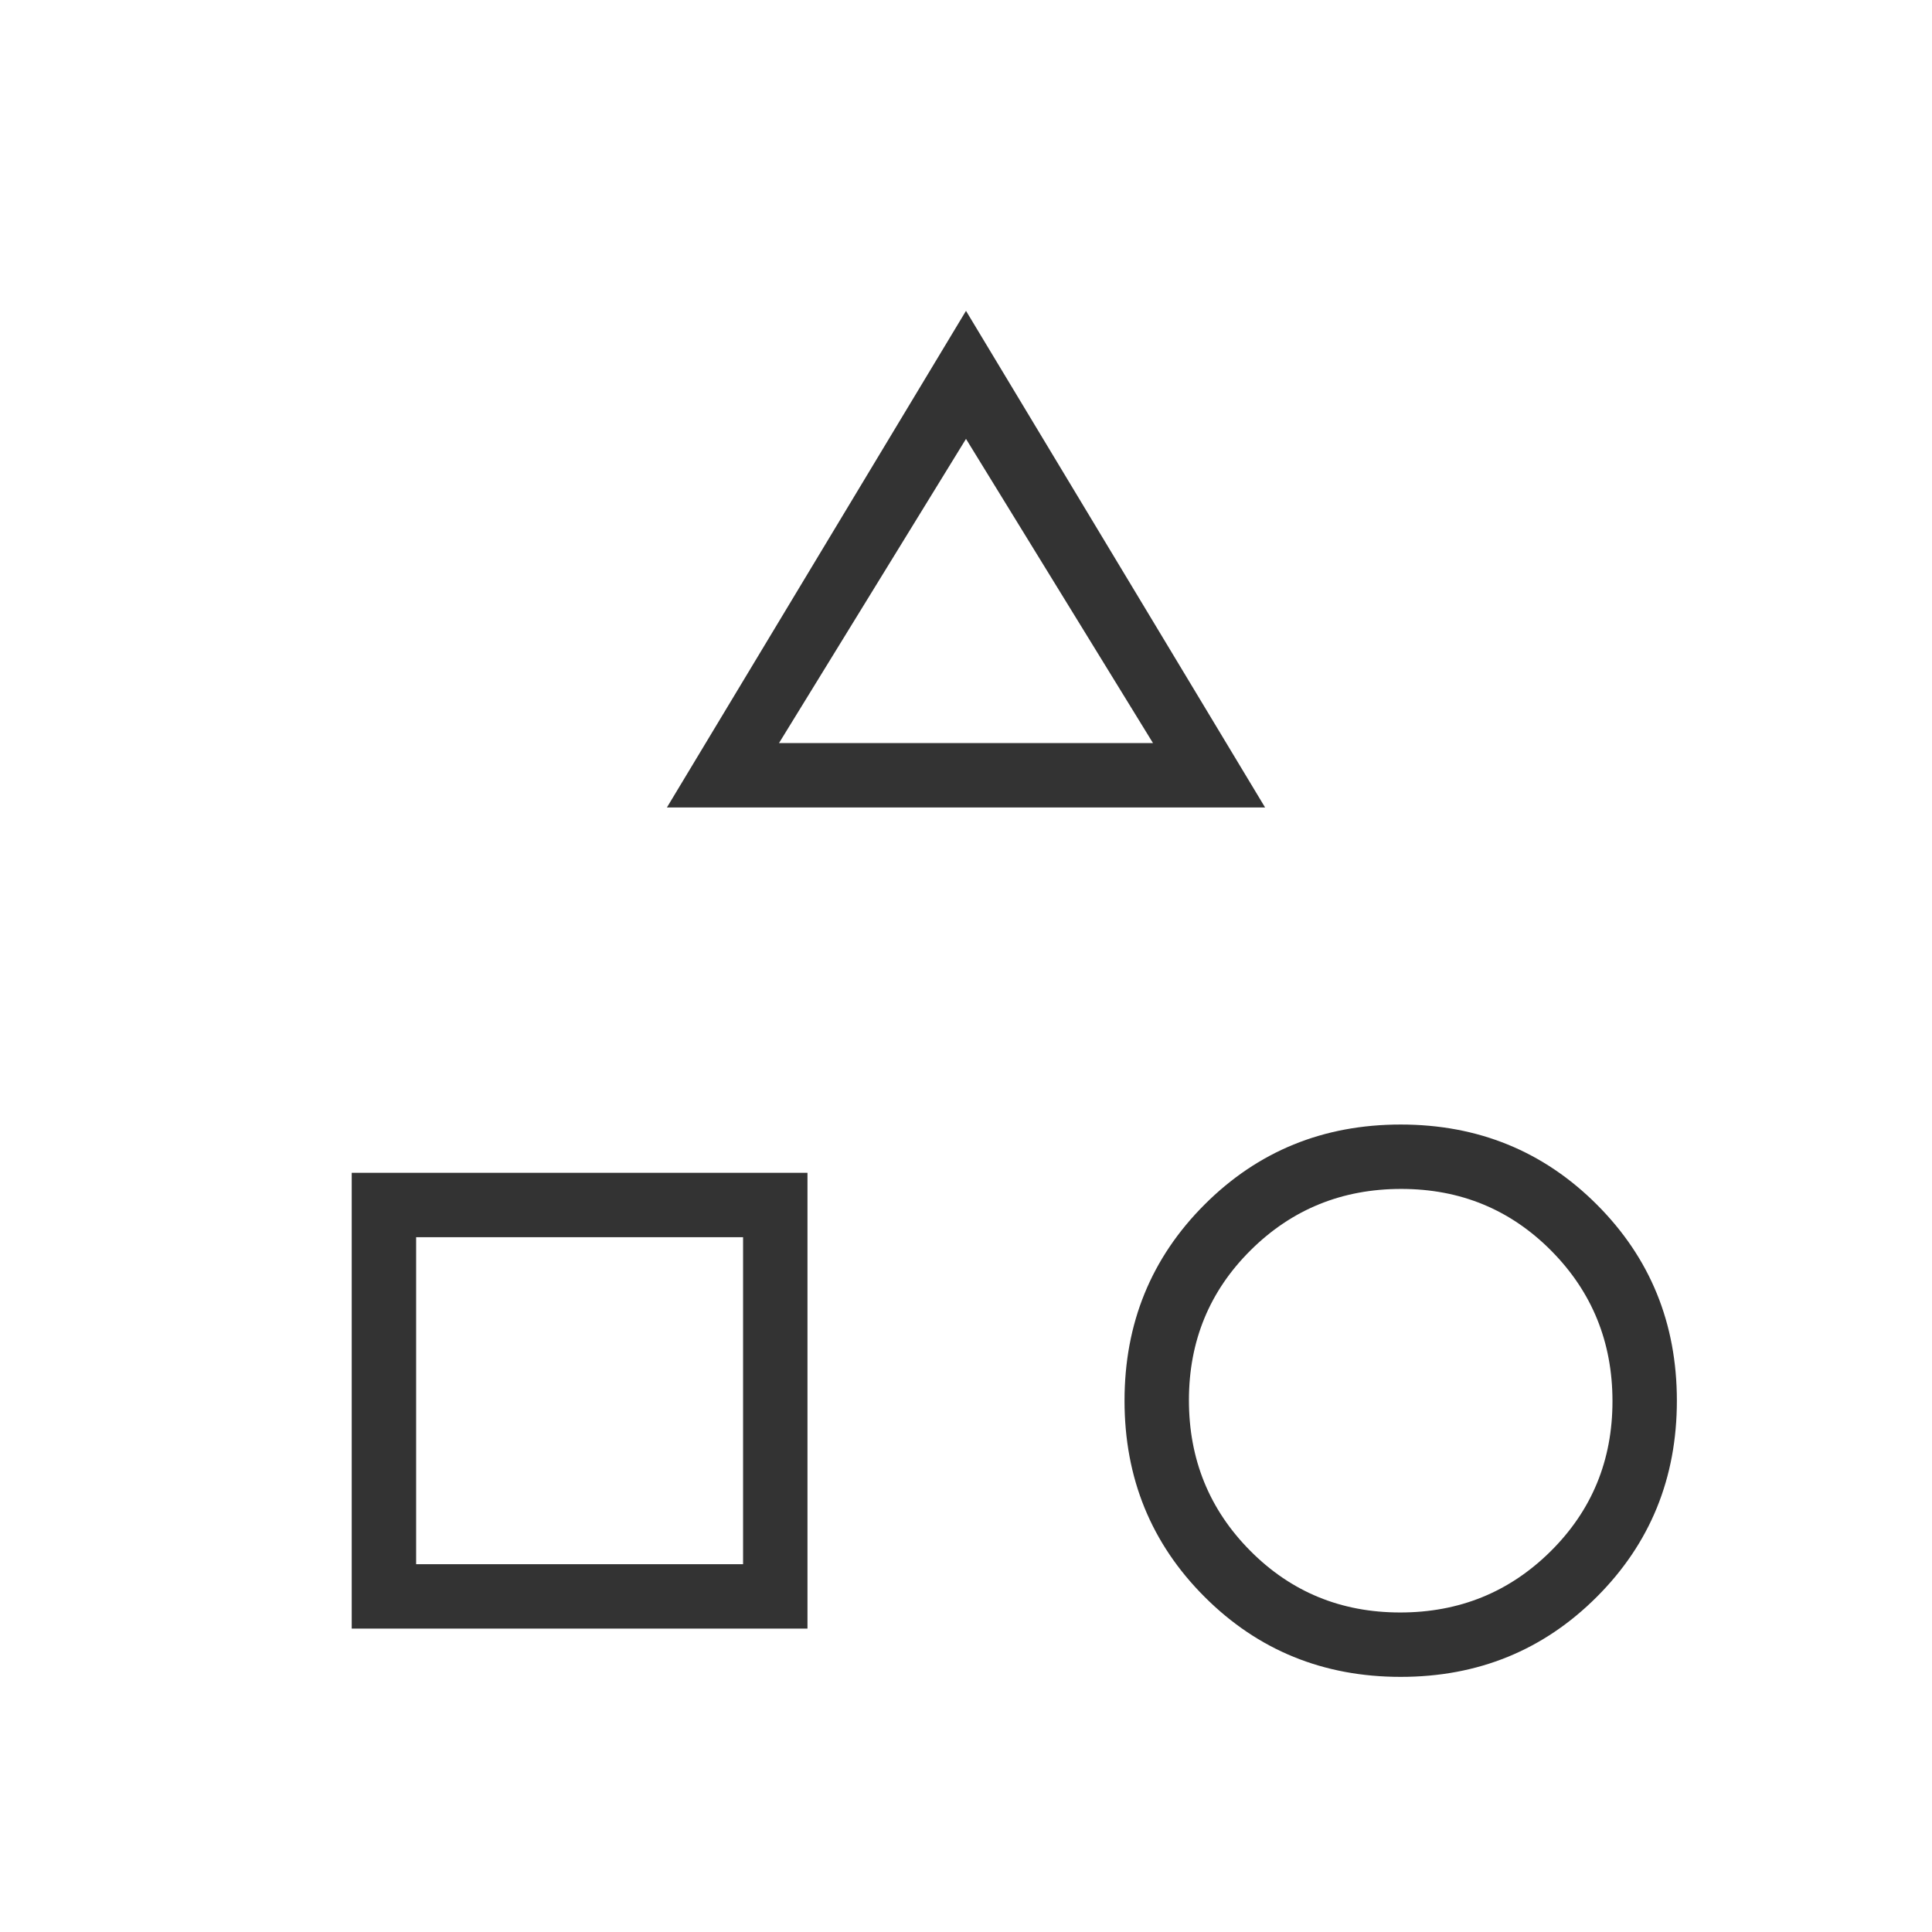 <svg xmlns="http://www.w3.org/2000/svg" height="20px" viewBox="0 -960 960 960" width="20px" fill="#333"><path d="M331.38-558.77 480-805.54l148.62 246.77H331.38Zm364.62 432q-57.69 0-97.46-39.77-39.77-39.77-39.77-97.46 0-57.69 39.77-97.46 39.77-39.77 97.46-39.77 57.69 0 97.46 39.77 39.77 39.77 39.77 97.46 0 57.69-39.77 97.46-39.77 39.77-97.46 39.77Zm-521.23-24v-226.46h226.46v226.46H174.77Zm520.98-8q44.1 0 74.79-30.44 30.69-30.45 30.69-74.54 0-44.1-30.44-74.79-30.45-30.69-74.54-30.69-44.1 0-74.79 30.44-30.69 30.45-30.69 74.54 0 44.1 30.44 74.79 30.45 30.69 74.54 30.69Zm-488.98-24h162.46v-162.46H206.77v162.46Zm180.31-408h185.84L480-741.92l-92.92 151.15Zm92.92 0ZM369.23-345.23ZM691-269Z"/></svg>